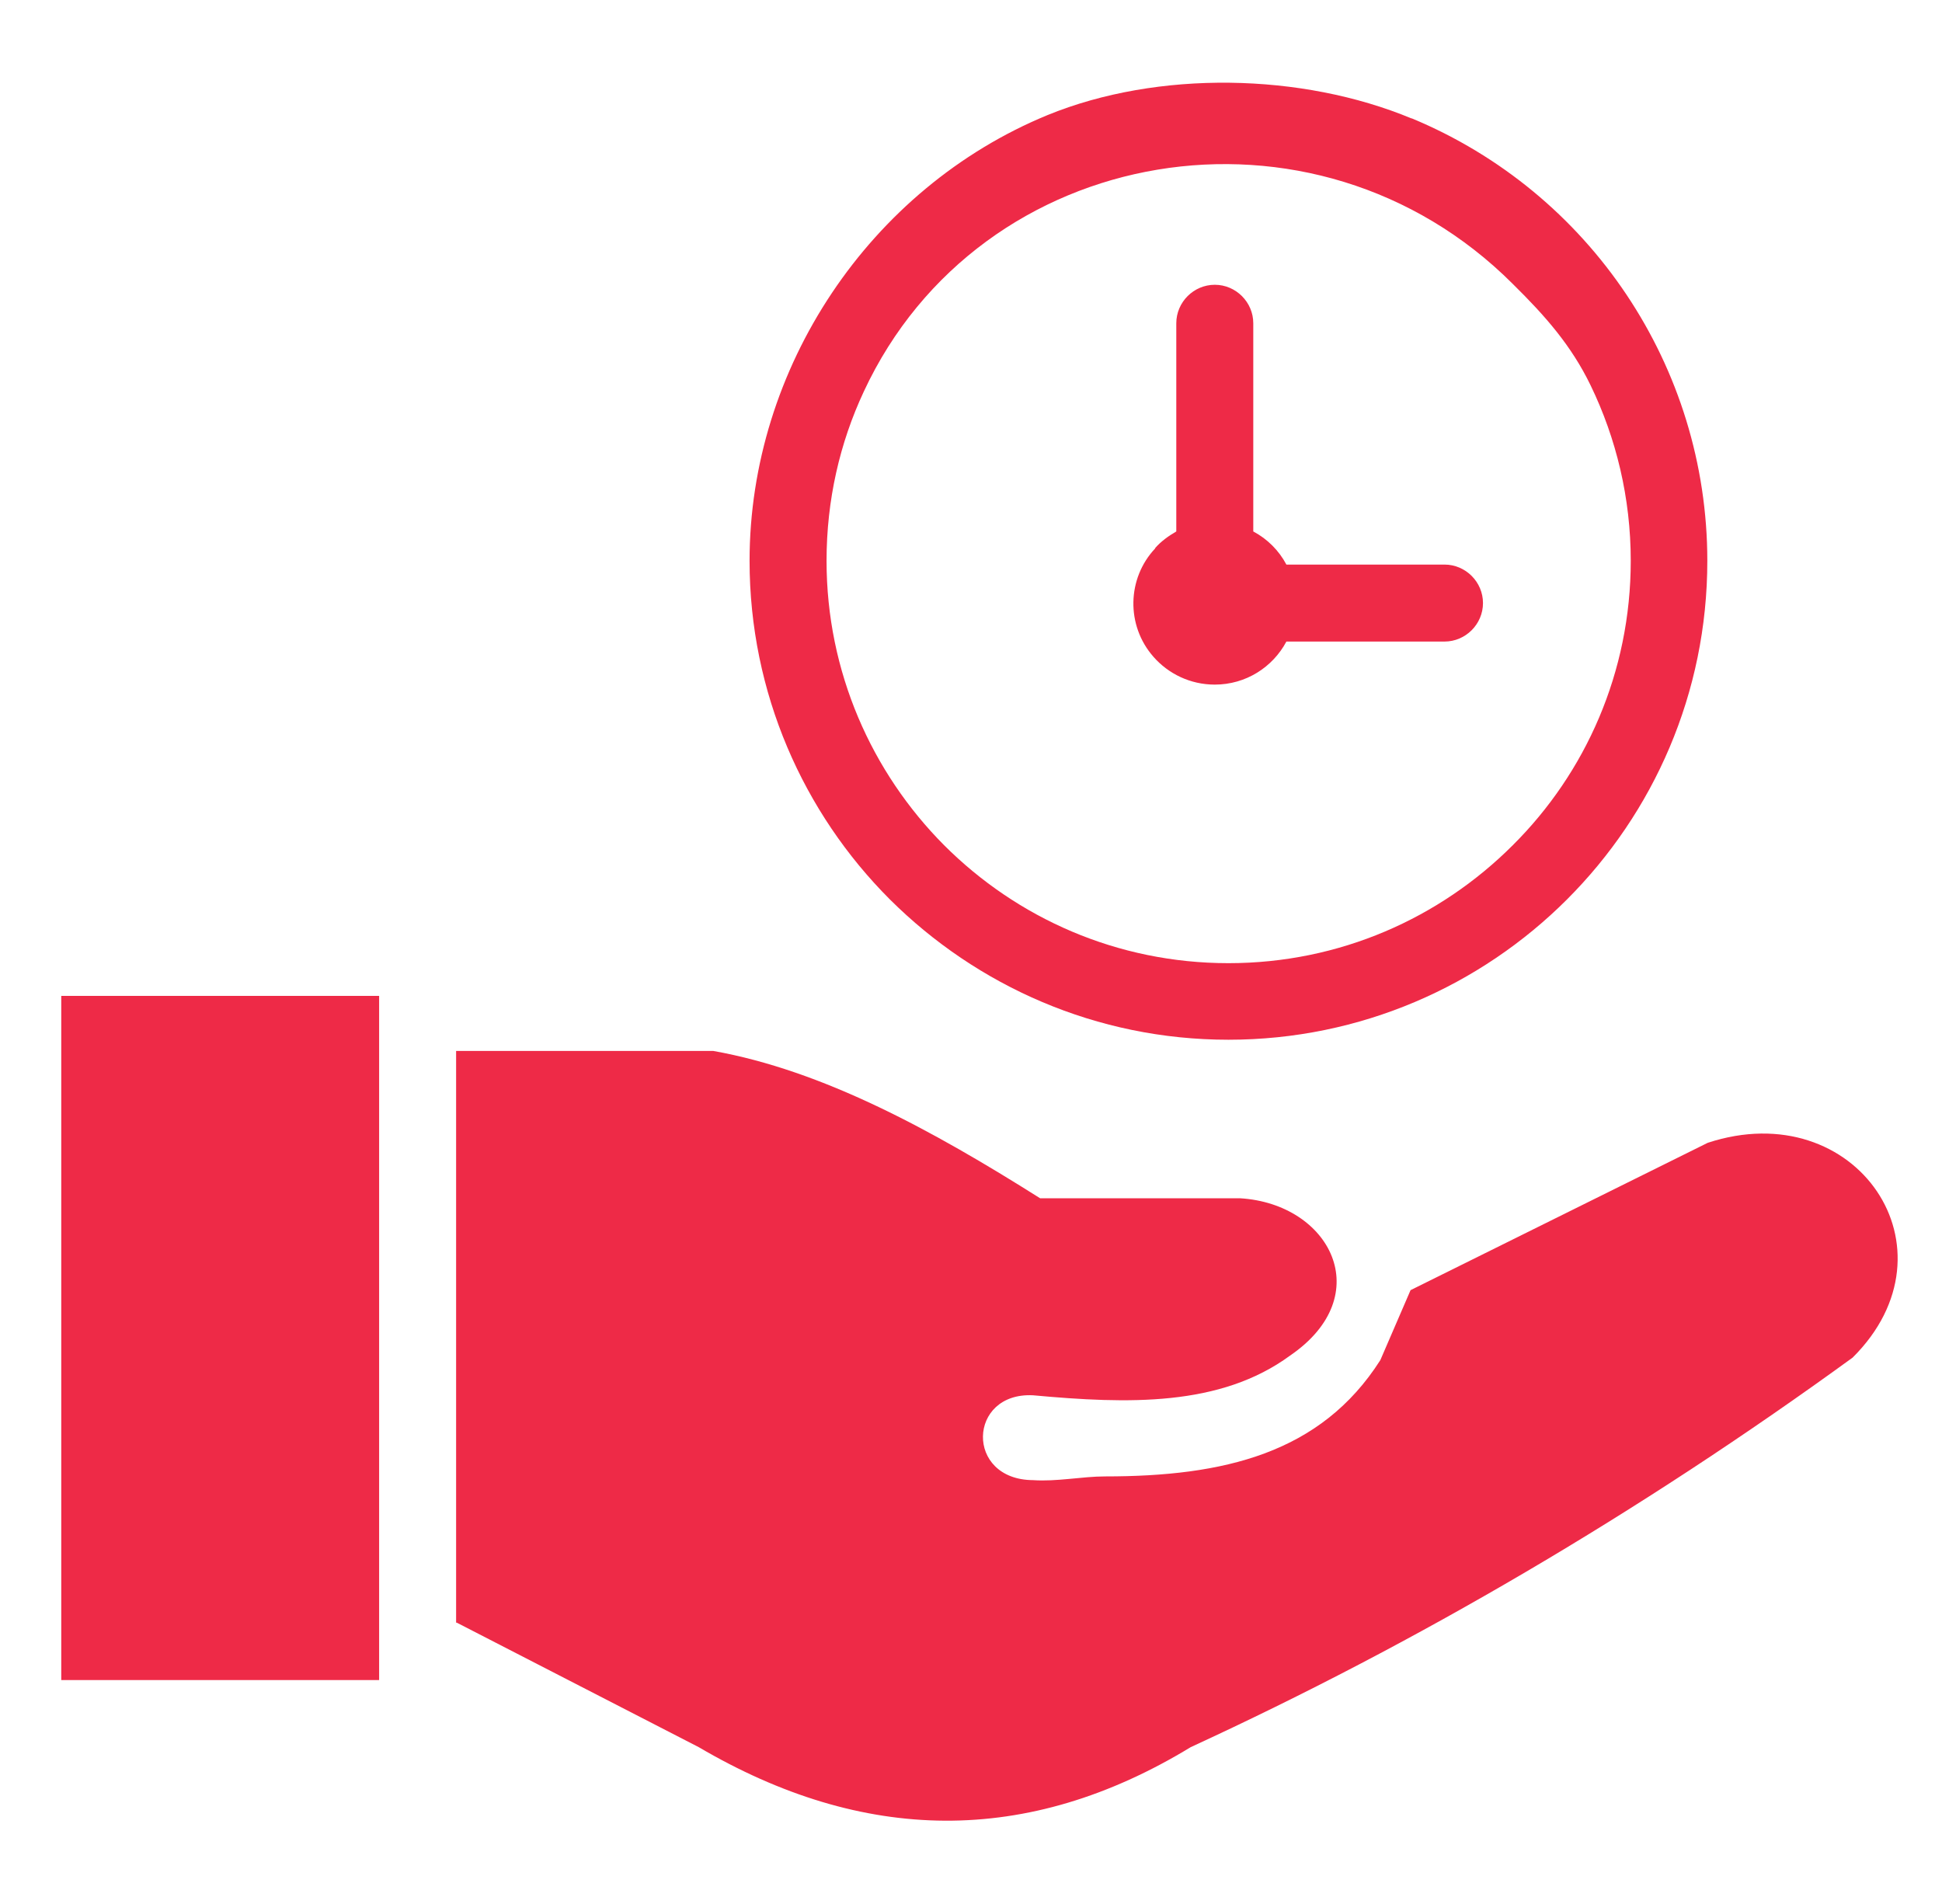 <?xml version="1.0" encoding="UTF-8"?><svg id="layer" xmlns="http://www.w3.org/2000/svg" viewBox="0 0 46.92 46"><defs><style>.cls-1{fill:#ee2a47;fill-rule:evenodd;}</style></defs><g id="collections"><path class="cls-1" d="M11.02,39.21v-13.82h6.21c2.64.47,5.27,1.9,7.9,3.56h4.83c2.18.13,3.33,2.35,1.21,3.8-1.69,1.24-3.92,1.17-6.21.96-1.58-.08-1.65,2.04,0,2.05.57.04,1.19-.09,1.74-.09,2.86,0,5.21-.55,6.65-2.81l.73-1.69,7.18-3.56c3.59-1.18,6.14,2.57,3.5,5.19-5.2,3.78-10.54,6.9-15.99,9.41-3.96,2.41-7.92,2.33-11.89,0l-5.85-3.01h0ZM34.11,2.86c4.31,1.79,7.14,6,7.14,10.69,0,3.2-1.3,6.09-3.39,8.18-2.09,2.09-4.99,3.39-8.18,3.39s-6.08-1.3-8.18-3.39c-2.09-2.09-3.39-4.99-3.39-8.18,0-4.66,2.9-9,7.2-10.77,2.67-1.09,6.14-1.02,8.79.08h0ZM27.91,13.24c.14-.16.32-.29.51-.4v-5.03c0-.51.42-.93.93-.93s.93.42.93.93v5.03c.34.18.62.46.8.8h3.82c.51,0,.93.42.93.93s-.42.93-.93.93h-3.82c-.33.62-.98,1.04-1.73,1.04-.59,0-1.12-.26-1.48-.67-.67-.76-.64-1.9.04-2.62h0ZM36.55,6.86c-4.79-4.79-12.87-3.44-15.68,2.6-.58,1.24-.9,2.62-.9,4.09,0,2.68,1.09,5.11,2.84,6.87,1.76,1.76,4.18,2.85,6.87,2.85s5.11-1.09,6.87-2.85c1.76-1.75,2.85-4.18,2.85-6.87,0-1.52-.35-2.96-.97-4.24-.47-.97-1.1-1.68-1.87-2.44h0ZM1.48,24.06h7.68v16.53H1.48v-16.53h0Z"/></g></svg>